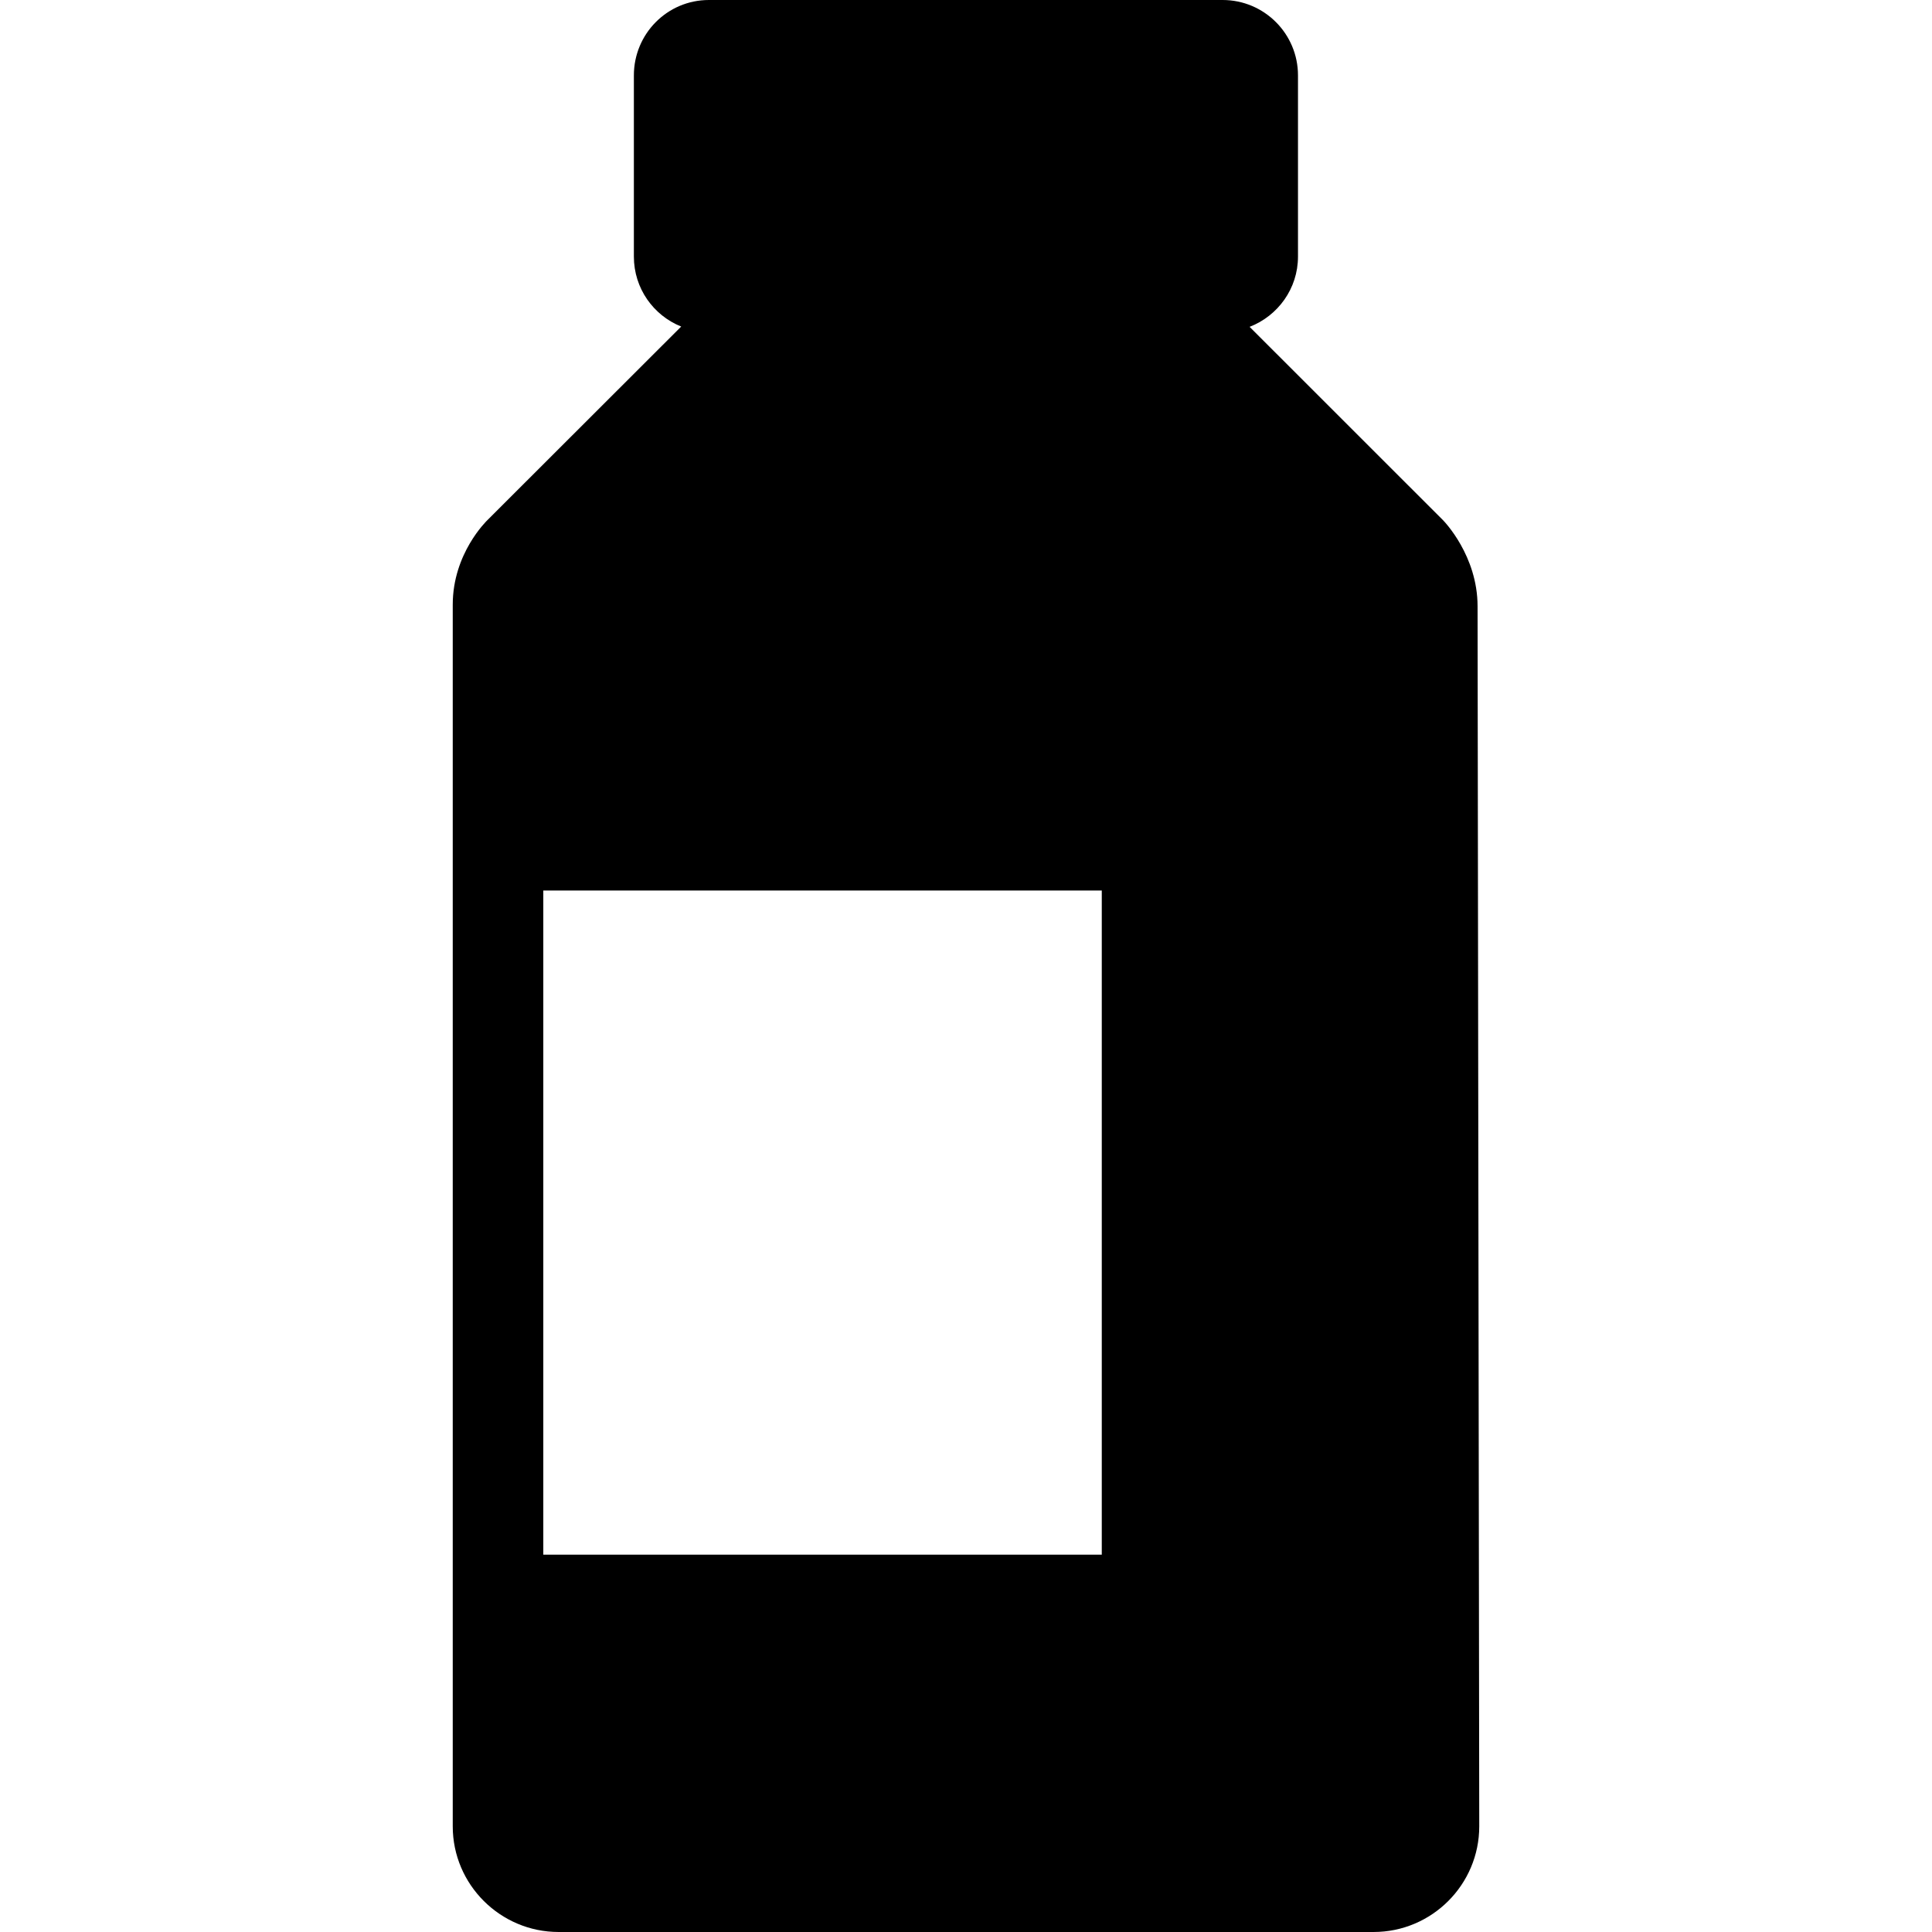 <?xml version="1.0" encoding="iso-8859-1"?>
<!-- Generator: Adobe Illustrator 19.0.0, SVG Export Plug-In . SVG Version: 6.00 Build 0)  -->
<svg version="1.1" id="Layer_1" xmlns="http://www.w3.org/2000/svg" xmlns:xlink="http://www.w3.org/1999/xlink" x="0px" y="0px"
	 viewBox="0 0 500 500" style="enable-background:new 0 0 500 500;" xml:space="preserve">
<g>
	<g>
		<path d="M382.394,156.916c0-13.104-8.636-21.992-9.024-22.376l-49.972-49.952c7.308-2.828,12.52-9.884,12.52-18.18V19.512
			c0-10.768-8.732-19.512-19.5-19.512H183.462c-10.764,0-19.416,8.744-19.416,19.512v46.896c0,8.208,5.052,15.22,12.248,18.104
			l-50.028,49.972c-0.368,0.352-9.096,8.772-9.096,22.004v316.168c0,15.08,12.32,27.344,27.4,27.344h210.916
			c15.076,0,27.344-12.264,27.344-27.348L382.394,156.916z M285.138,402.344H140.606V230.468h144.532V402.344z"/>
	</g>
</g>
<g>
</g>
<g>
</g>
<g>
</g>
<g>
</g>
<g>
</g>
<g>
</g>
<g>
</g>
<g>
</g>
<g>
</g>
<g>
</g>
<g>
</g>
<g>
</g>
<g>
</g>
<g>
</g>
<g>
</g>
</svg>
